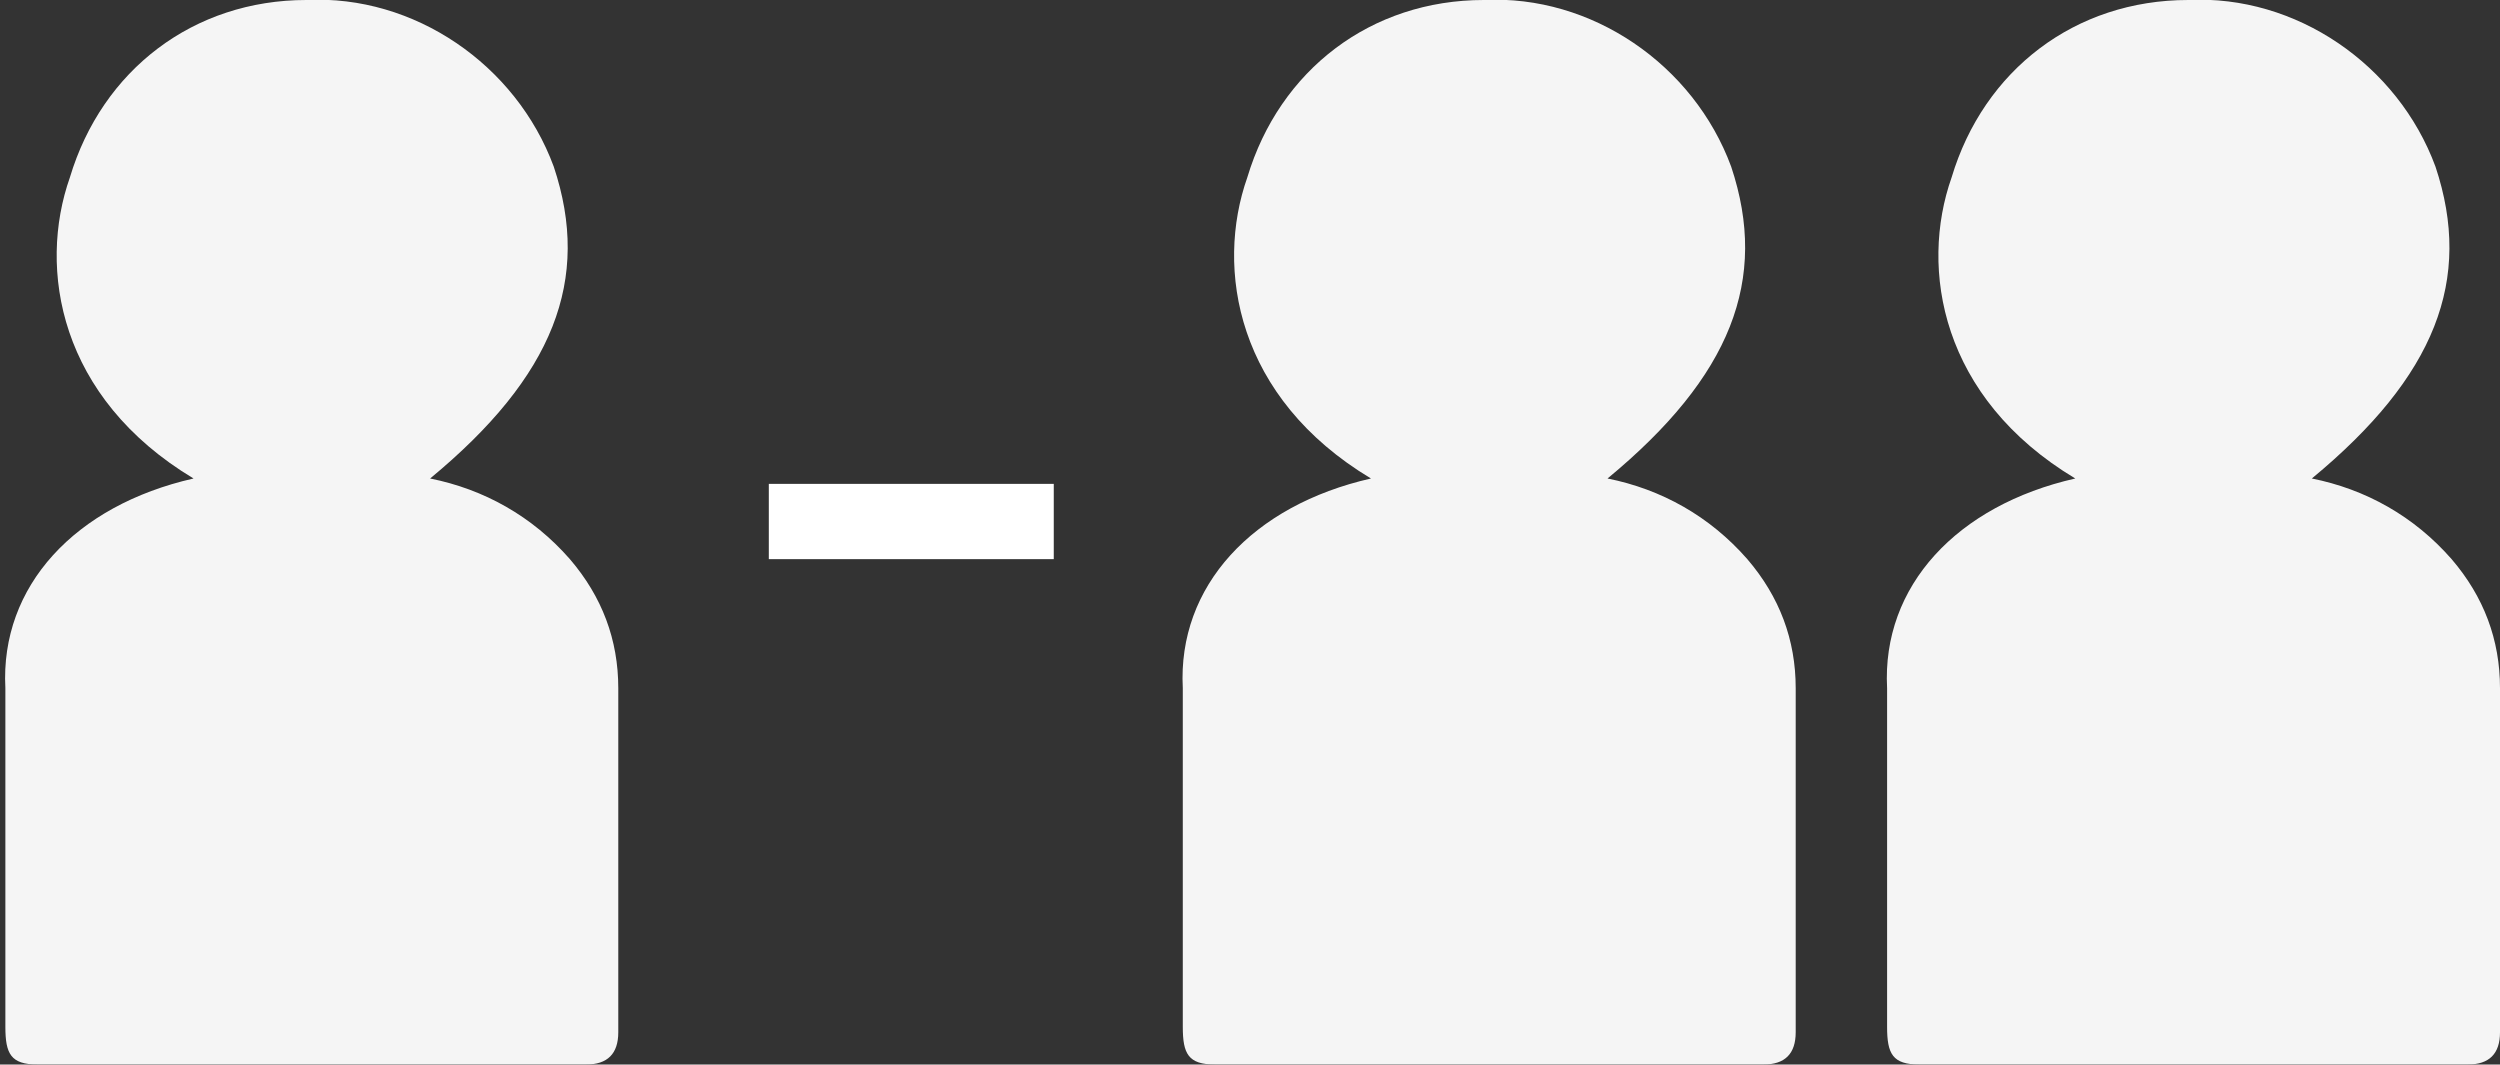 <?xml version="1.0" encoding="UTF-8"?> <svg xmlns="http://www.w3.org/2000/svg" xmlns:xlink="http://www.w3.org/1999/xlink" version="1.1" id="Layer_1" x="0px" y="0px" viewBox="0 0 46.5 19.8" style="enable-background:new 0 0 46.5 19.8;" xml:space="preserve"><rect x="0" y="0" width="46.5" height="19.8" fill="#333333" stroke="none"/> <style type="text/css"> .st0{opacity:0.95;} .st1{fill:#FFFFFF;} </style> <g class="st0"> <path class="st1" d="M3.6,8.9C1.1,7.4,0.7,5,1.3,3.3C1.9,1.3,3.6,0,5.7,0c2-0.1,3.9,1.2,4.6,3.1C11,5.2,10.3,7,8,8.9 c1,0.2,1.9,0.7,2.6,1.5c0.6,0.7,0.9,1.5,0.9,2.4c0,2.1,0,4.3,0,6.4c0,0.4-0.2,0.6-0.6,0.6c-3.4,0-6.8,0-10.2,0 c-0.5,0-0.6-0.2-0.6-0.7c0-2.1,0-4.2,0-6.3C0,10.9,1.4,9.4,3.6,8.9z"></path> </g> <g class="st0"> <path class="st1" d="M25.5,8.9C23,7.4,22.6,5,23.2,3.3c0.6-2,2.3-3.3,4.4-3.3c2-0.1,3.9,1.2,4.6,3.1c0.7,2.1,0,3.9-2.3,5.8 c1,0.2,1.9,0.7,2.6,1.5c0.6,0.7,0.9,1.5,0.9,2.4c0,2.1,0,4.3,0,6.4c0,0.4-0.2,0.6-0.6,0.6c-3.4,0-6.8,0-10.2,0 c-0.5,0-0.6-0.2-0.6-0.7c0-2.1,0-4.2,0-6.3C21.9,10.9,23.3,9.4,25.5,8.9z"></path> </g> <g class="st0"> <path class="st1" d="M38.6,8.9c-2.5-1.5-2.9-3.9-2.3-5.6c0.6-2,2.3-3.3,4.4-3.3c2-0.1,3.9,1.2,4.6,3.1C46,5.2,45.3,7,43,8.9 c1,0.2,1.9,0.7,2.6,1.5c0.6,0.7,0.9,1.5,0.9,2.4c0,2.1,0,4.3,0,6.4c0,0.4-0.2,0.6-0.6,0.6c-3.4,0-6.8,0-10.2,0 c-0.5,0-0.6-0.2-0.6-0.7c0-2.1,0-4.2,0-6.3C35,10.9,36.4,9.4,38.6,8.9z"></path> </g> <rect x="14.3" y="9" class="st1" width="5.3" height="1.4"></rect> </svg> 